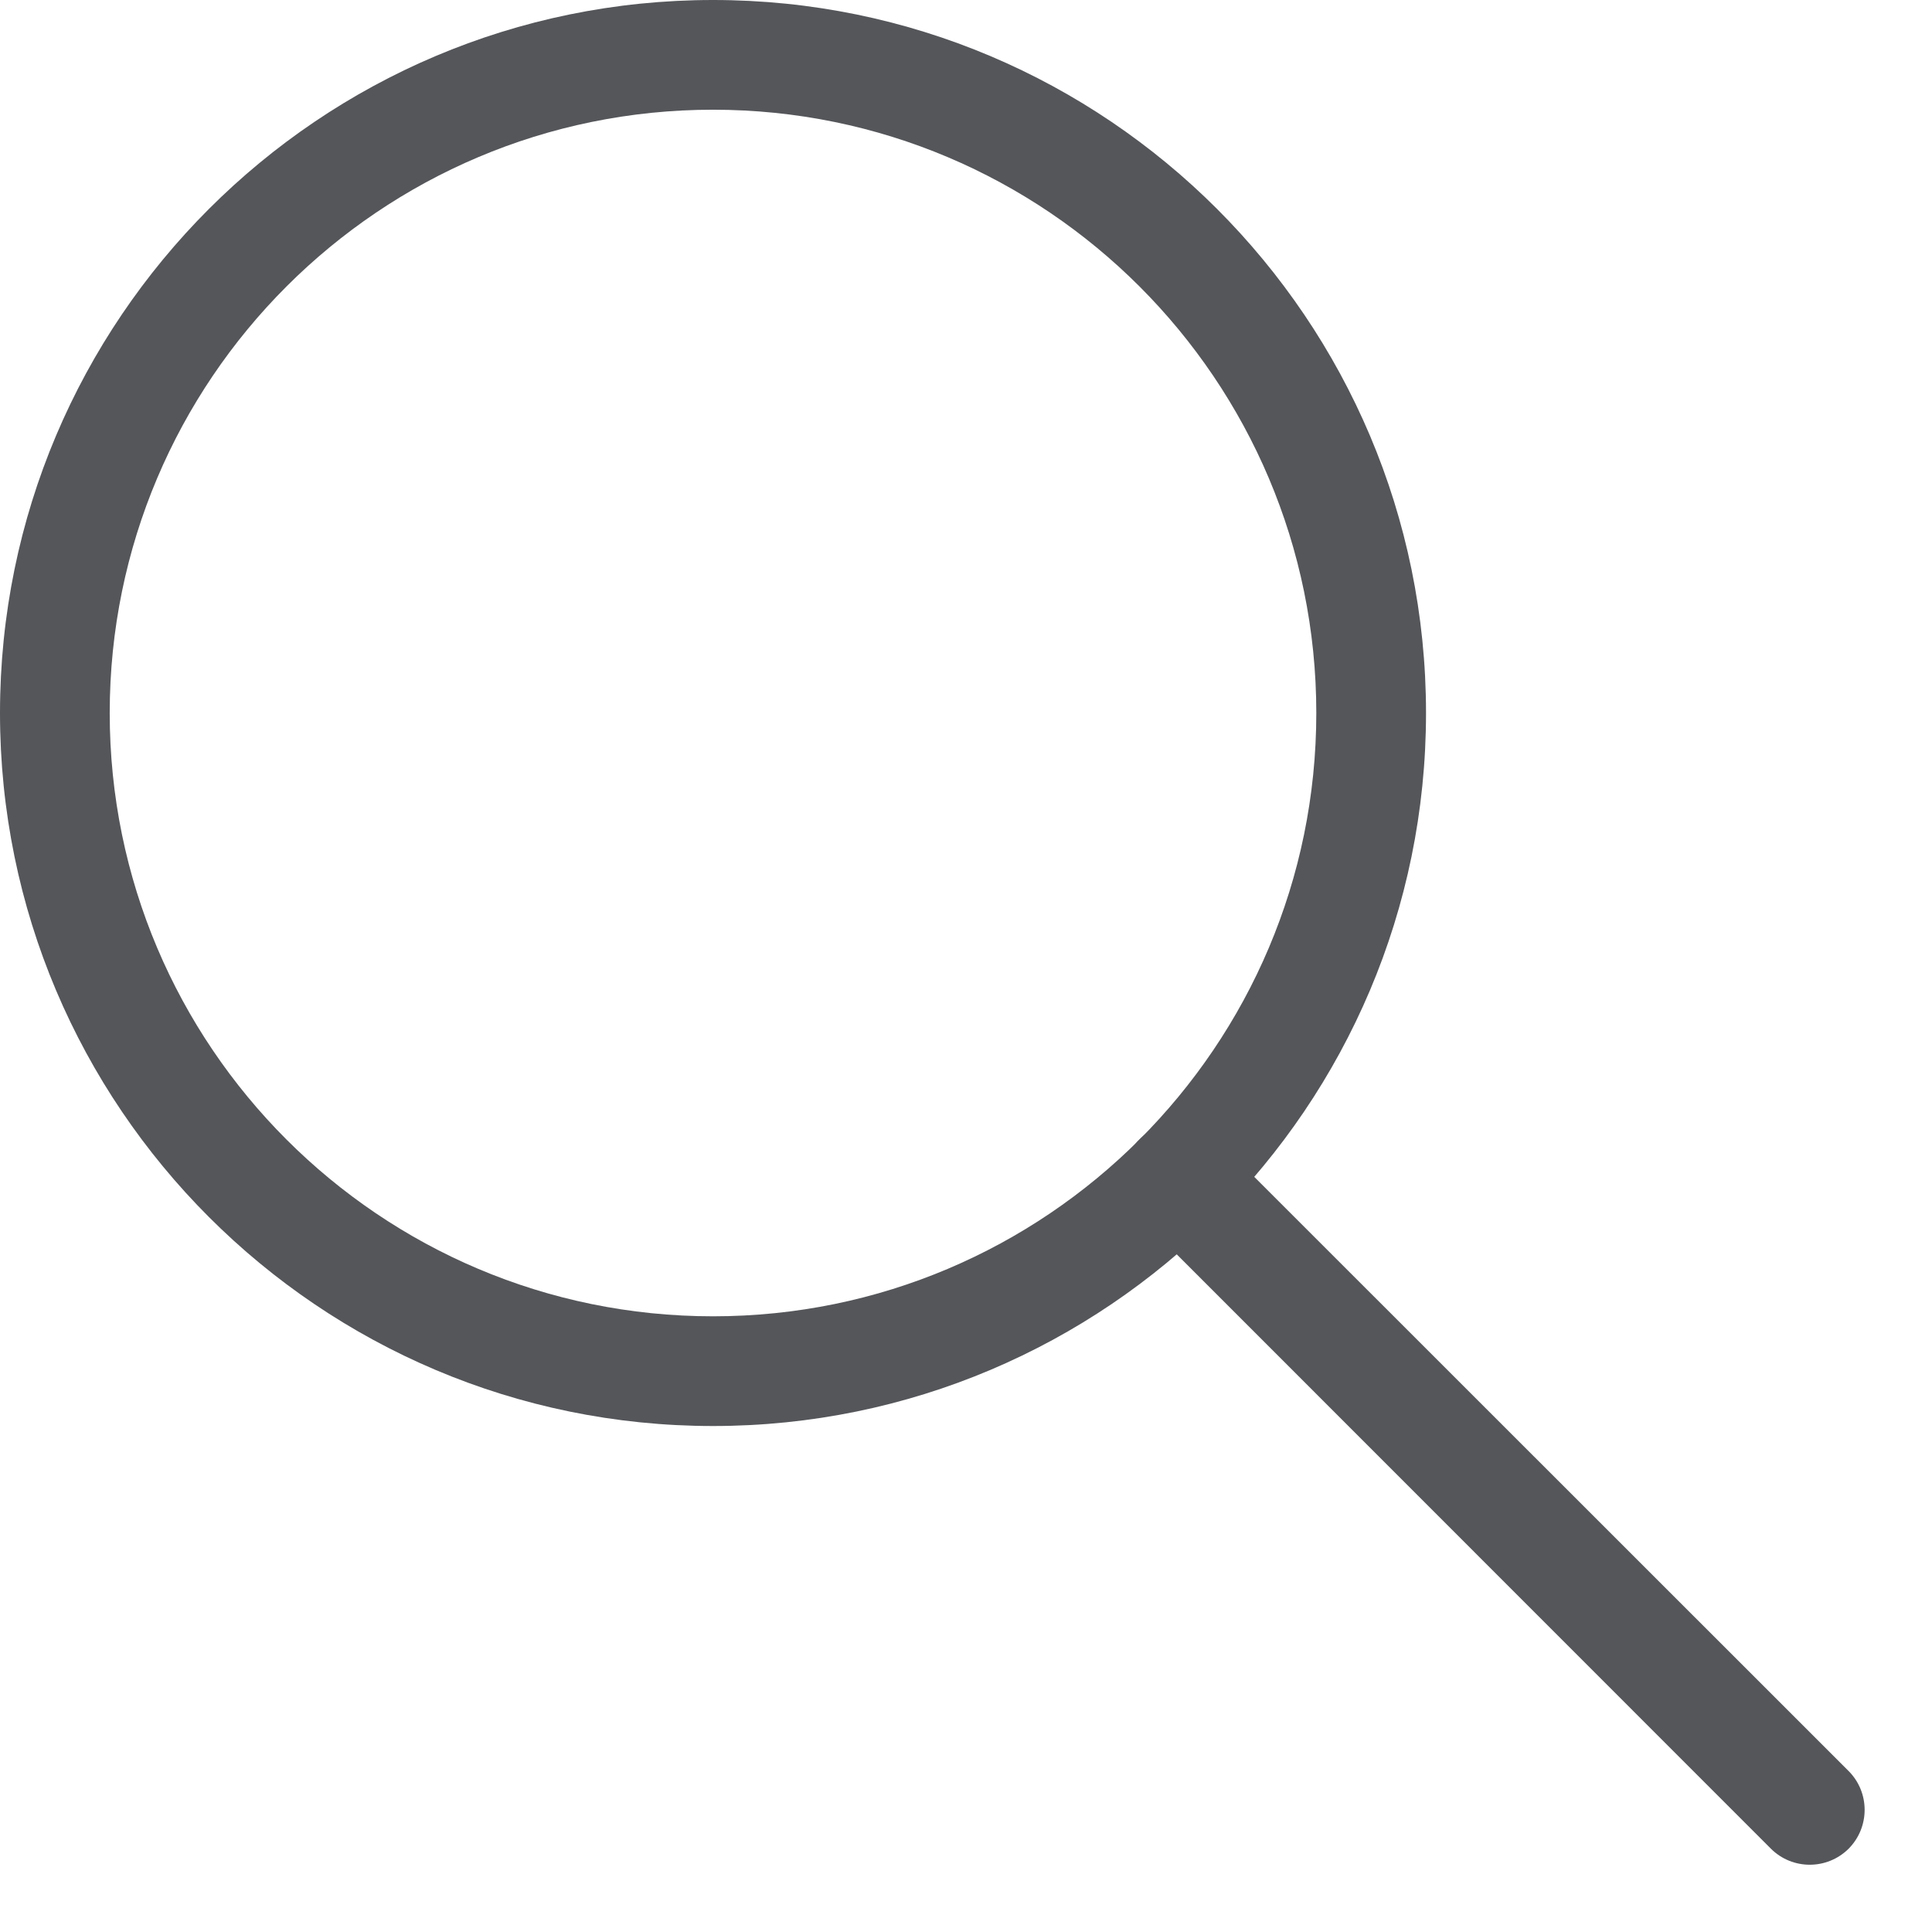 <?xml version="1.0" encoding="UTF-8"?>
<svg xmlns="http://www.w3.org/2000/svg" width="19" height="19" viewBox="0 0 19 19" fill="none">
  <path fill-rule="evenodd" clip-rule="evenodd" d="M7.012 0C3.142 0 0 3.142 0 7.012C0 10.881 3.142 14.024 7.012 14.024C10.881 14.024 14.024 10.881 14.024 7.012C14.024 3.142 10.881 0 7.012 0ZM7.012 1.079C10.287 1.079 12.945 3.737 12.945 7.012C12.945 10.287 10.287 12.945 7.012 12.945C3.737 12.945 1.079 10.287 1.079 7.012C1.079 3.737 3.737 1.079 7.012 1.079Z" fill="#54565A"></path>
  <path fill-rule="evenodd" clip-rule="evenodd" d="M18.18 17.417L11.967 11.206C11.757 10.995 11.415 10.995 11.205 11.206C10.994 11.416 10.994 11.758 11.205 11.968L17.416 18.181C17.627 18.391 17.968 18.391 18.18 18.181C18.39 17.969 18.39 17.628 18.18 17.417Z" fill="#54565A"></path>
</svg>
